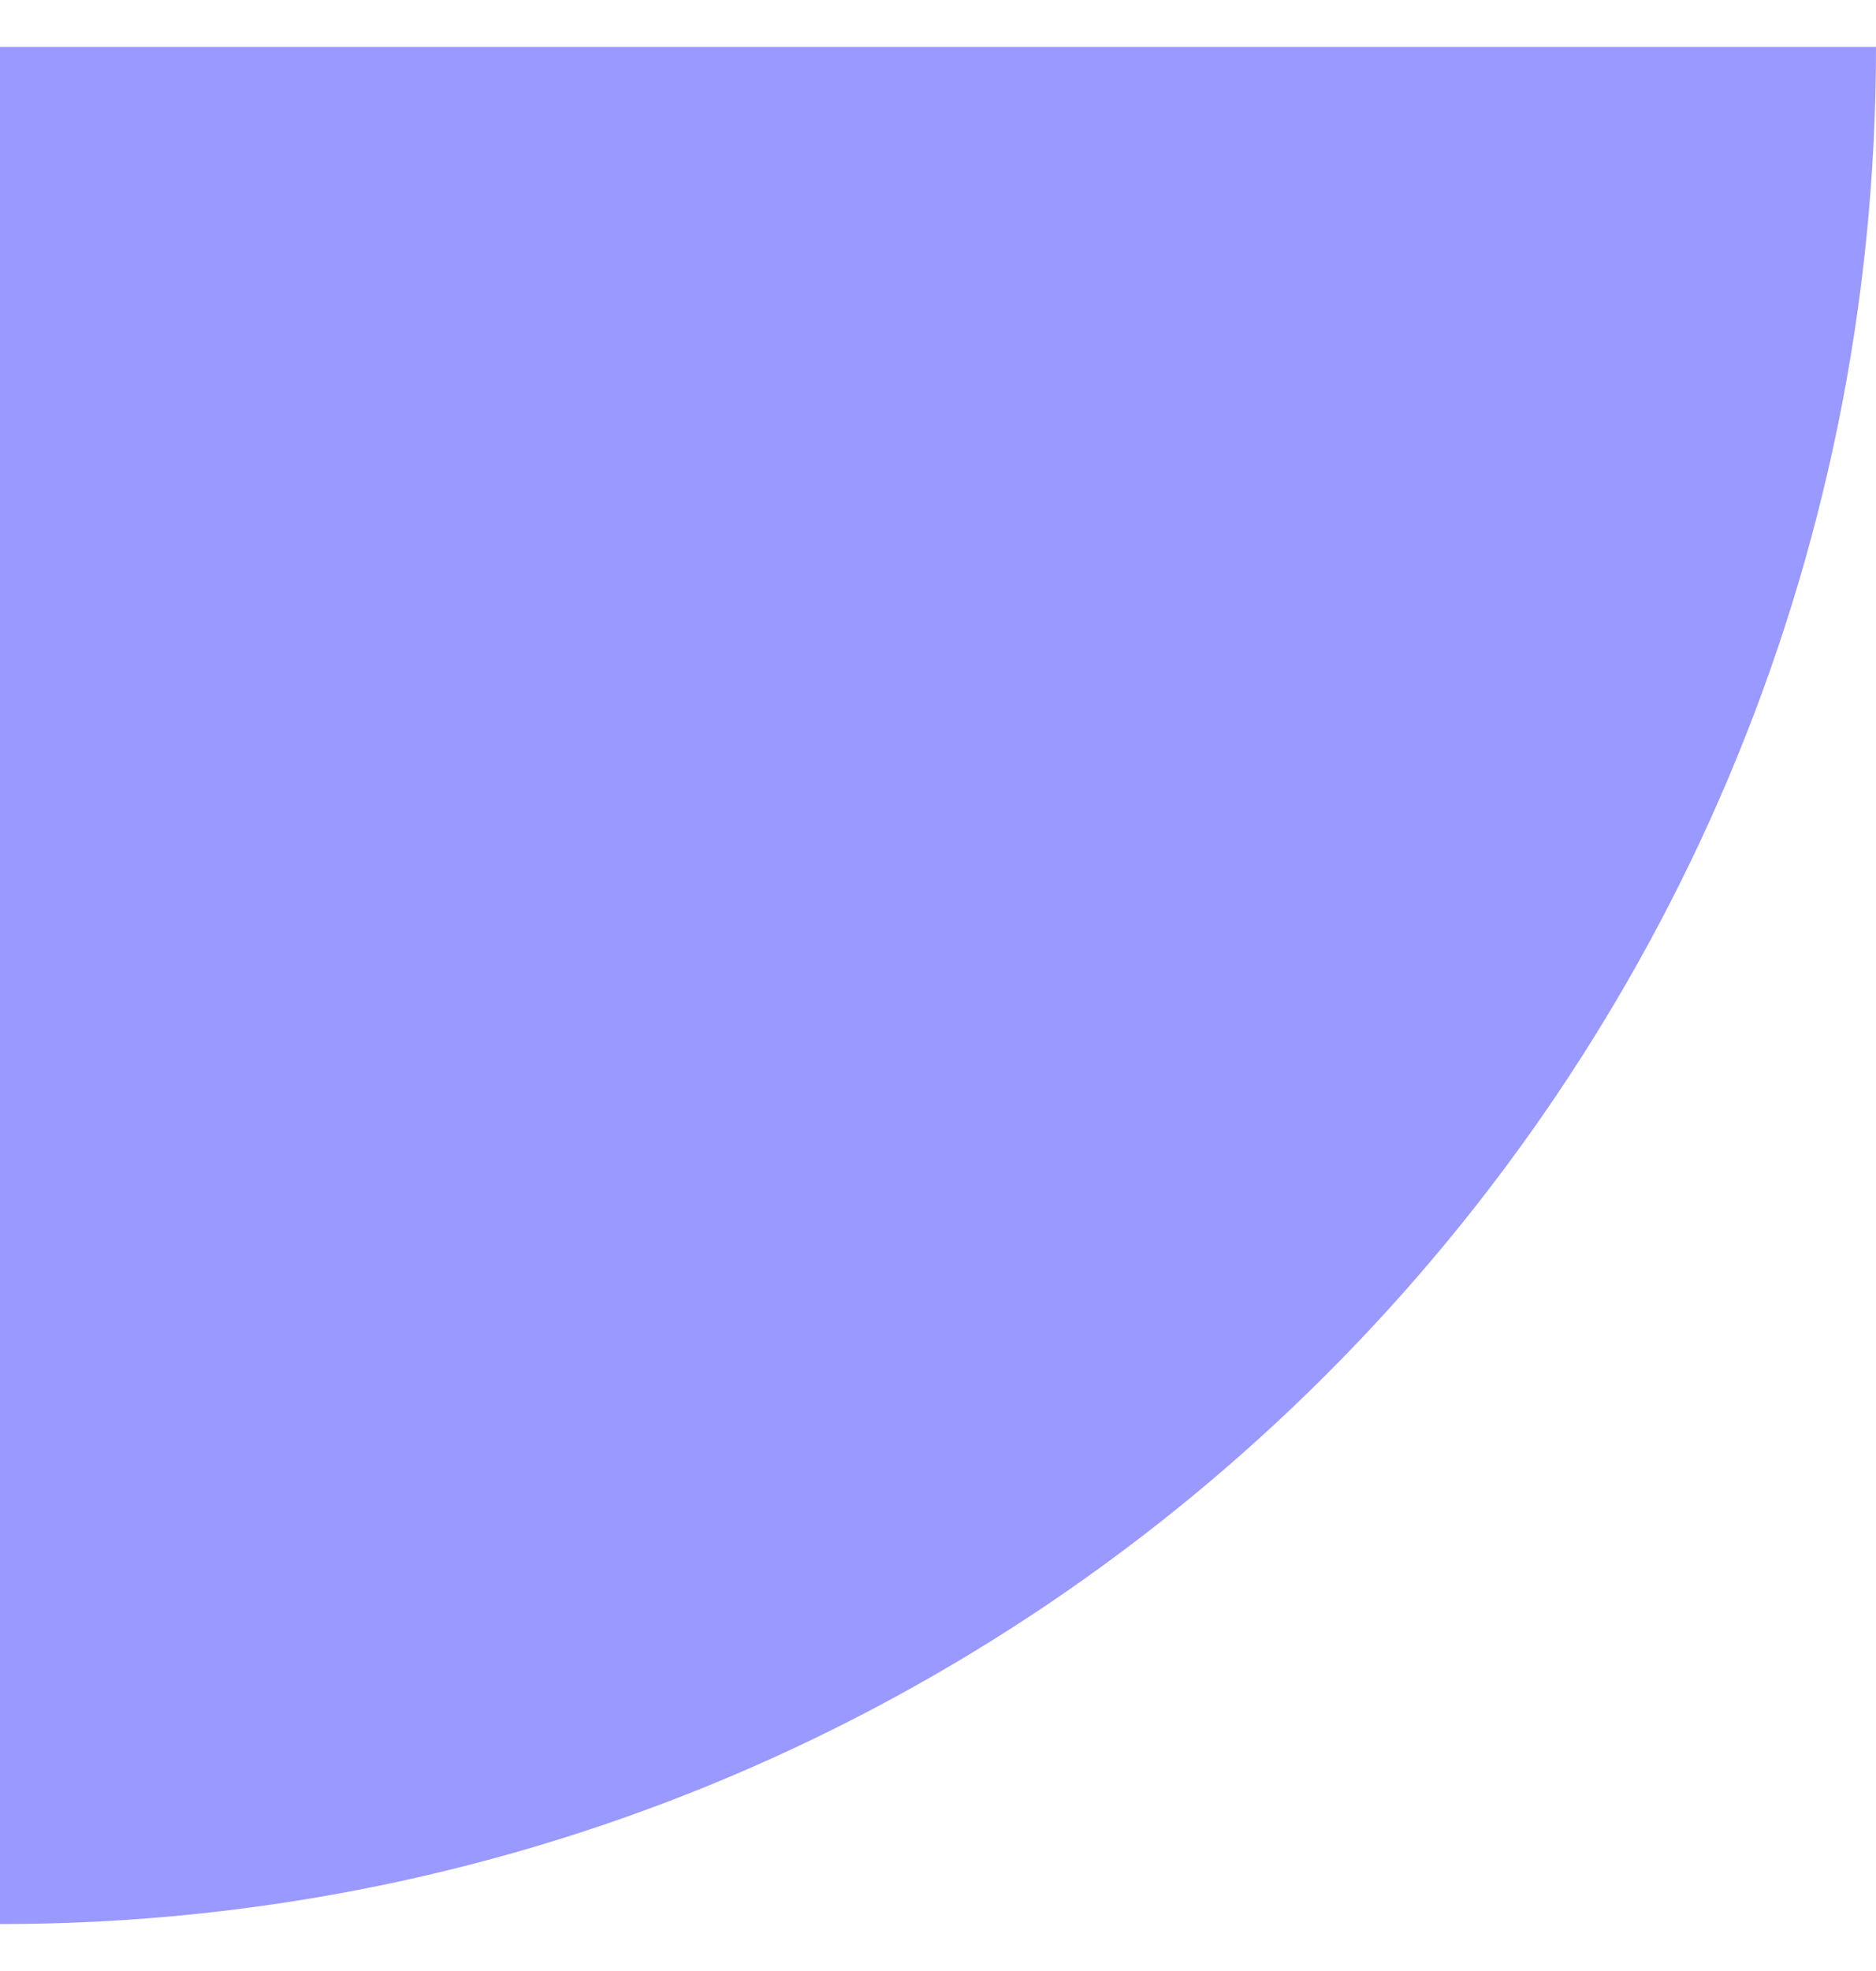 <svg width="20" height="21" xmlns="http://www.w3.org/2000/svg" fill="none">

 <g>
  <title>Layer 1</title>
  <path id="svg_1" fill="#9999ff" d="m20,0.5l-20,0l0,20c11.046,0 20,-8.954 20,-20z" clip-rule="evenodd" fill-rule="evenodd"/>
 </g>
</svg>